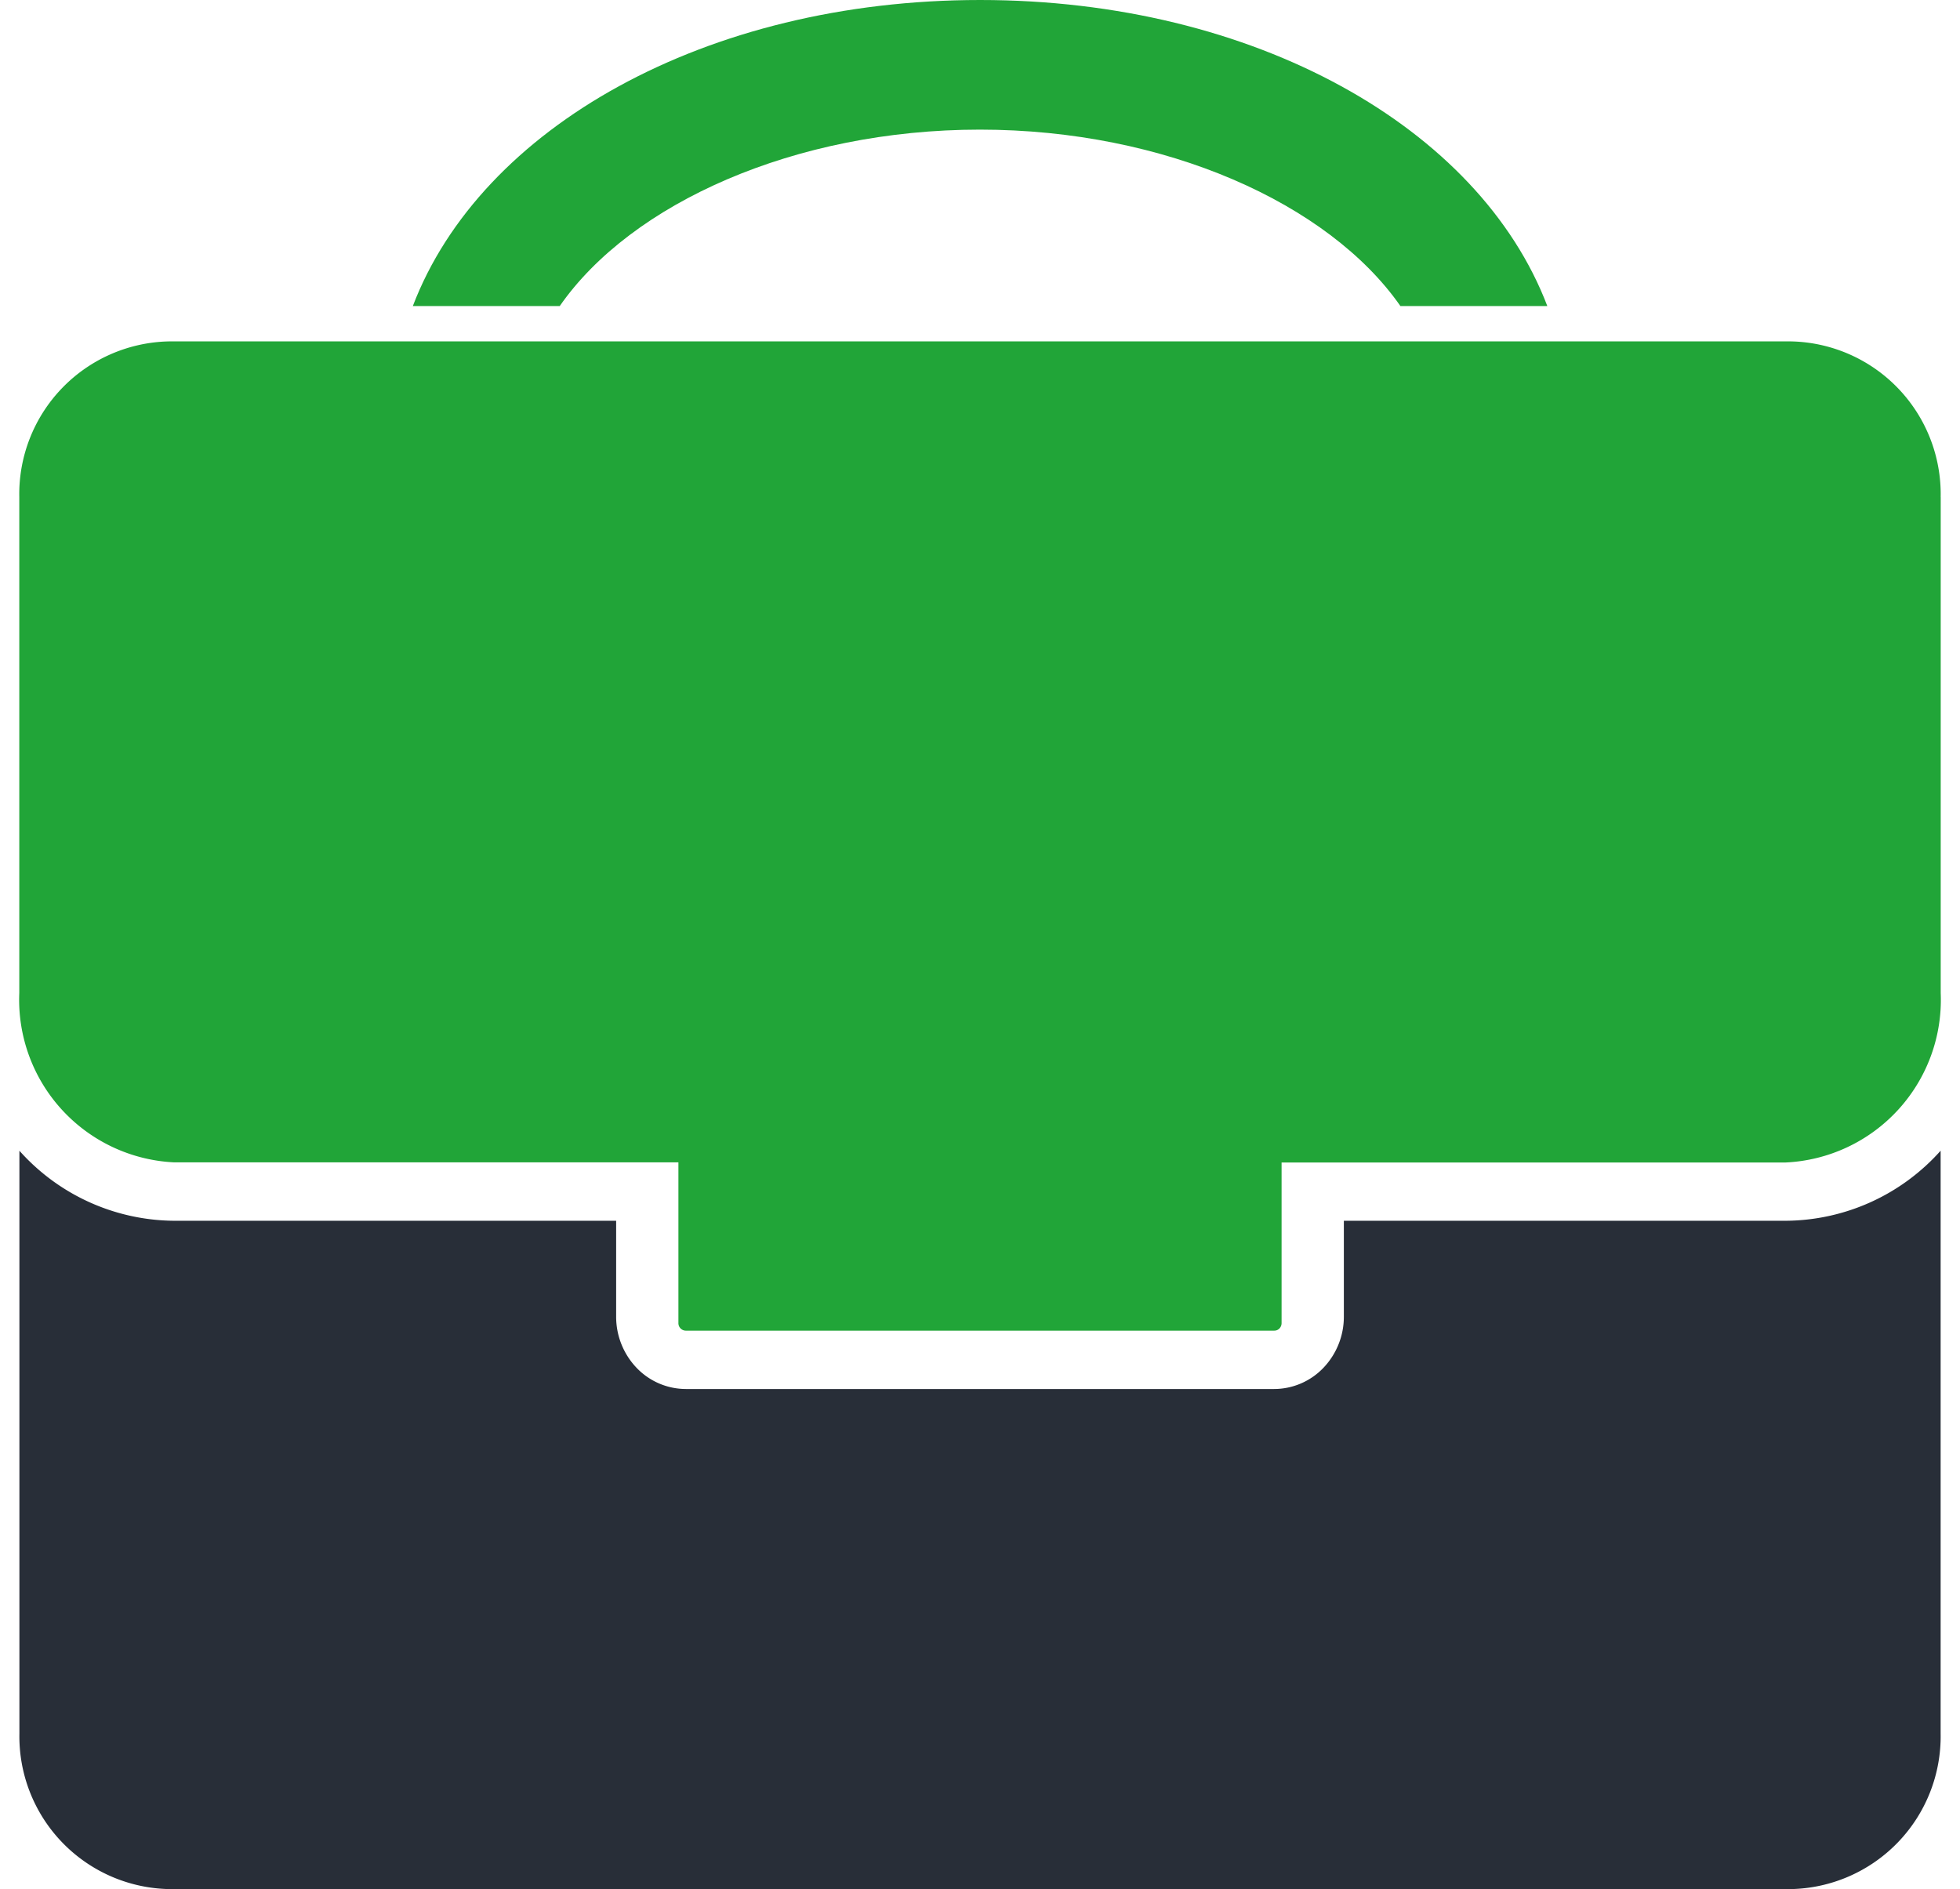 <svg xmlns="http://www.w3.org/2000/svg" width="50.9" height="49.071" viewBox="0 0 50.9 49.071"><g id="Group_27805" data-name="Group 27805" transform="translate(0.501)"><path id="Path_32315" data-name="Path 32315" d="M329.108,329.431v15.138a3.968,3.968,0,0,1-3.885,4.041H283.1a3.968,3.968,0,0,1-3.885-4.041V329.431a5.431,5.431,0,0,0,4.024,1.819h11.473v2.488a1.92,1.92,0,0,0,.53,1.331,1.774,1.774,0,0,0,1.28.551H311.8a1.773,1.773,0,0,0,1.28-.551,1.92,1.92,0,0,0,.53-1.331V331.25h11.473a5.43,5.43,0,0,0,4.024-1.819Z" transform="translate(-279.212 -299.54)" fill="#282e38"></path><g id="Group_1570" data-name="Group 1570"><g id="Group_27803" data-name="Group 27803" transform="translate(-0.001 8.868)"><path id="Path_32316" data-name="Path 32316" d="M329.108,217.751v12.887a4.228,4.228,0,0,1-4.024,4.4H311.991v4.171a.2.2,0,0,1-.055.14.185.185,0,0,1-.135.057H296.517a.194.194,0,0,1-.19-.2v-4.171H283.234a4.228,4.228,0,0,1-4.024-4.4V217.751a3.969,3.969,0,0,1,3.885-4.041h42.127a3.969,3.969,0,0,1,3.885,4.041Z" transform="translate(-279.209 -213.71)" fill="#21a538" stroke="rgba(0,0,0,0)" stroke-width="1"></path></g><g id="Group_27804" data-name="Group 27804" transform="translate(10.22)"><path id="Path_32317" data-name="Path 32317" d="M369.94,169.044h-3.815c-1.859-2.667-6.112-4.583-10.921-4.583s-9.058,1.916-10.911,4.583h-3.815c1.764-4.633,7.607-7.95,14.732-7.95S368.175,164.41,369.94,169.044Z" transform="translate(-340.478 -161.094)" fill="#21a538"></path></g></g></g></svg>